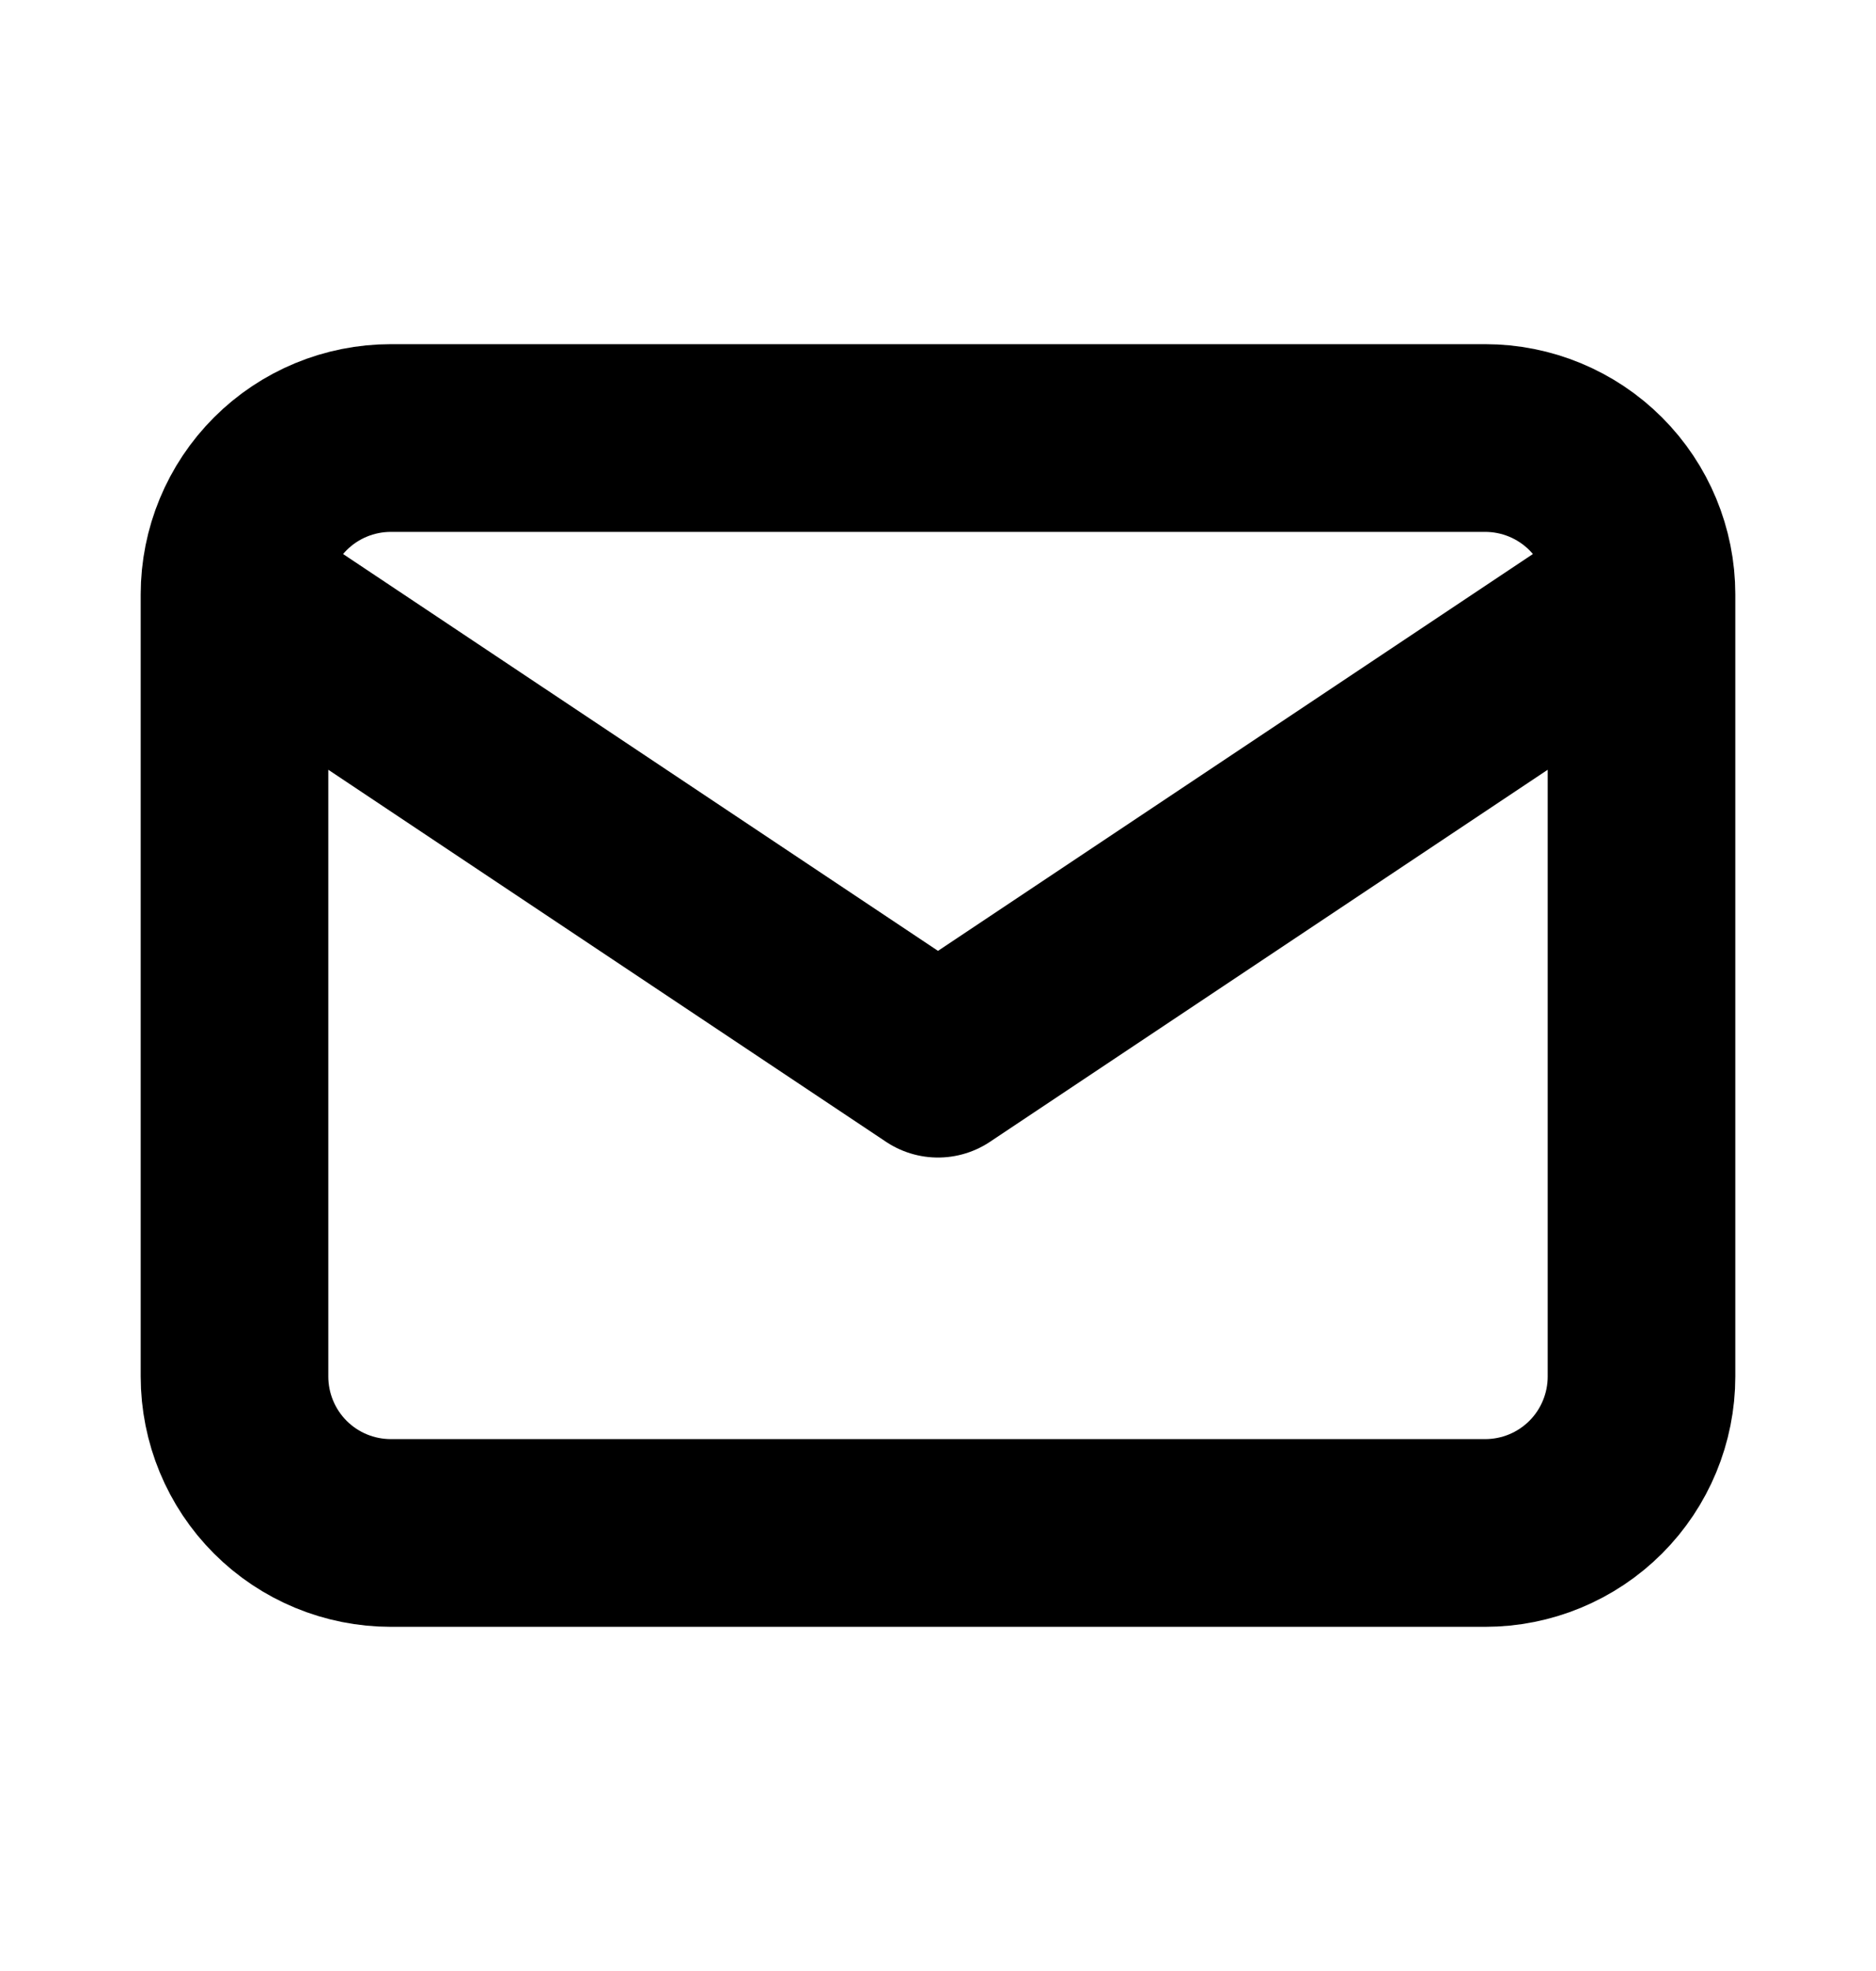 <svg width="20" height="21" viewBox="0 0 20 21" fill="none" xmlns="http://www.w3.org/2000/svg">
<path d="M2.5 6.333C2.5 5.891 2.676 5.467 2.988 5.155C3.301 4.842 3.725 4.667 4.167 4.667H15.833C16.275 4.667 16.699 4.842 17.012 5.155C17.324 5.467 17.5 5.891 17.5 6.333M2.5 6.333V14.666C2.5 15.108 2.676 15.533 2.988 15.845C3.301 16.158 3.725 16.333 4.167 16.333H15.833C16.275 16.333 16.699 16.158 17.012 15.845C17.324 15.533 17.5 15.108 17.5 14.666V6.333M2.5 6.333L10 11.333L17.5 6.333" stroke="black" stroke-width="2" stroke-linecap="round" stroke-linejoin="round"/>
</svg>
